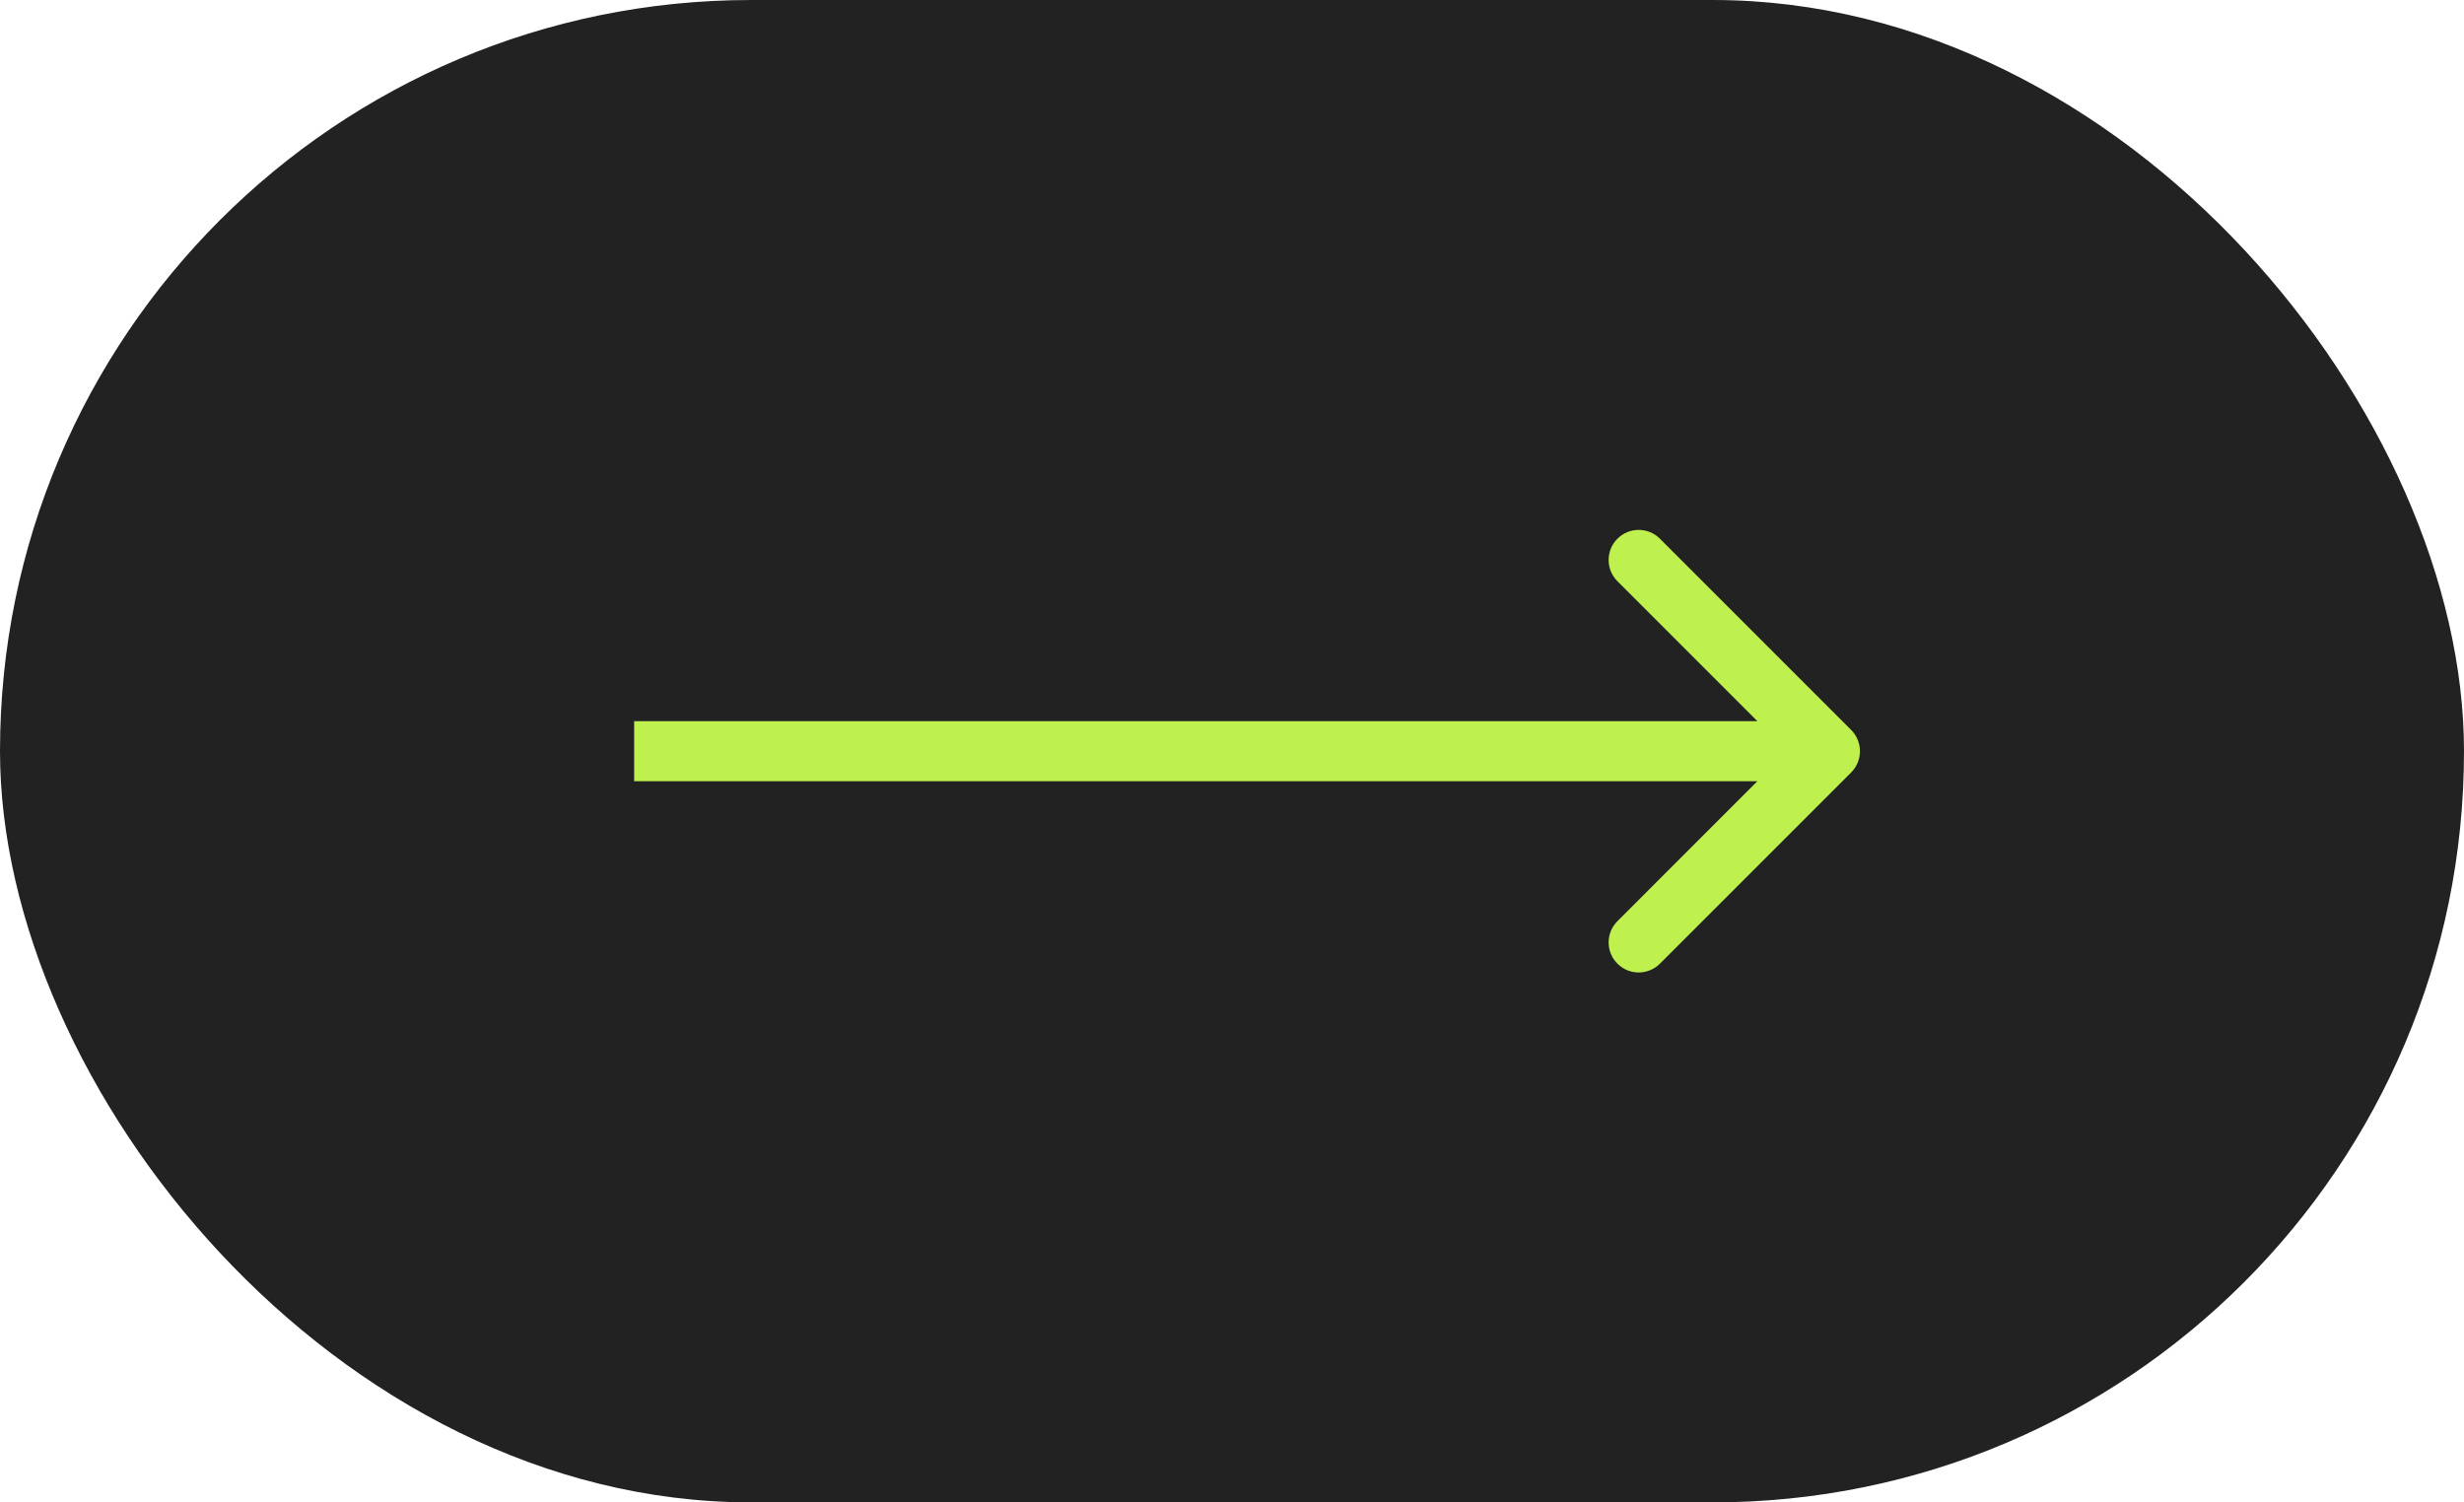 <?xml version="1.0" encoding="UTF-8"?> <svg xmlns="http://www.w3.org/2000/svg" width="82" height="50" viewBox="0 0 82 50" fill="none"><rect width="82" height="50" rx="25" fill="#222222"></rect><path d="M61.605 25.707C61.995 25.317 61.995 24.683 61.605 24.293L55.241 17.929C54.85 17.538 54.217 17.538 53.827 17.929C53.436 18.319 53.436 18.953 53.827 19.343L59.483 25L53.827 30.657C53.436 31.047 53.436 31.68 53.827 32.071C54.217 32.462 54.85 32.462 55.241 32.071L61.605 25.707ZM21.104 26L60.898 26L60.898 24L21.104 24L21.104 26Z" fill="#BEF14E"></path></svg> 